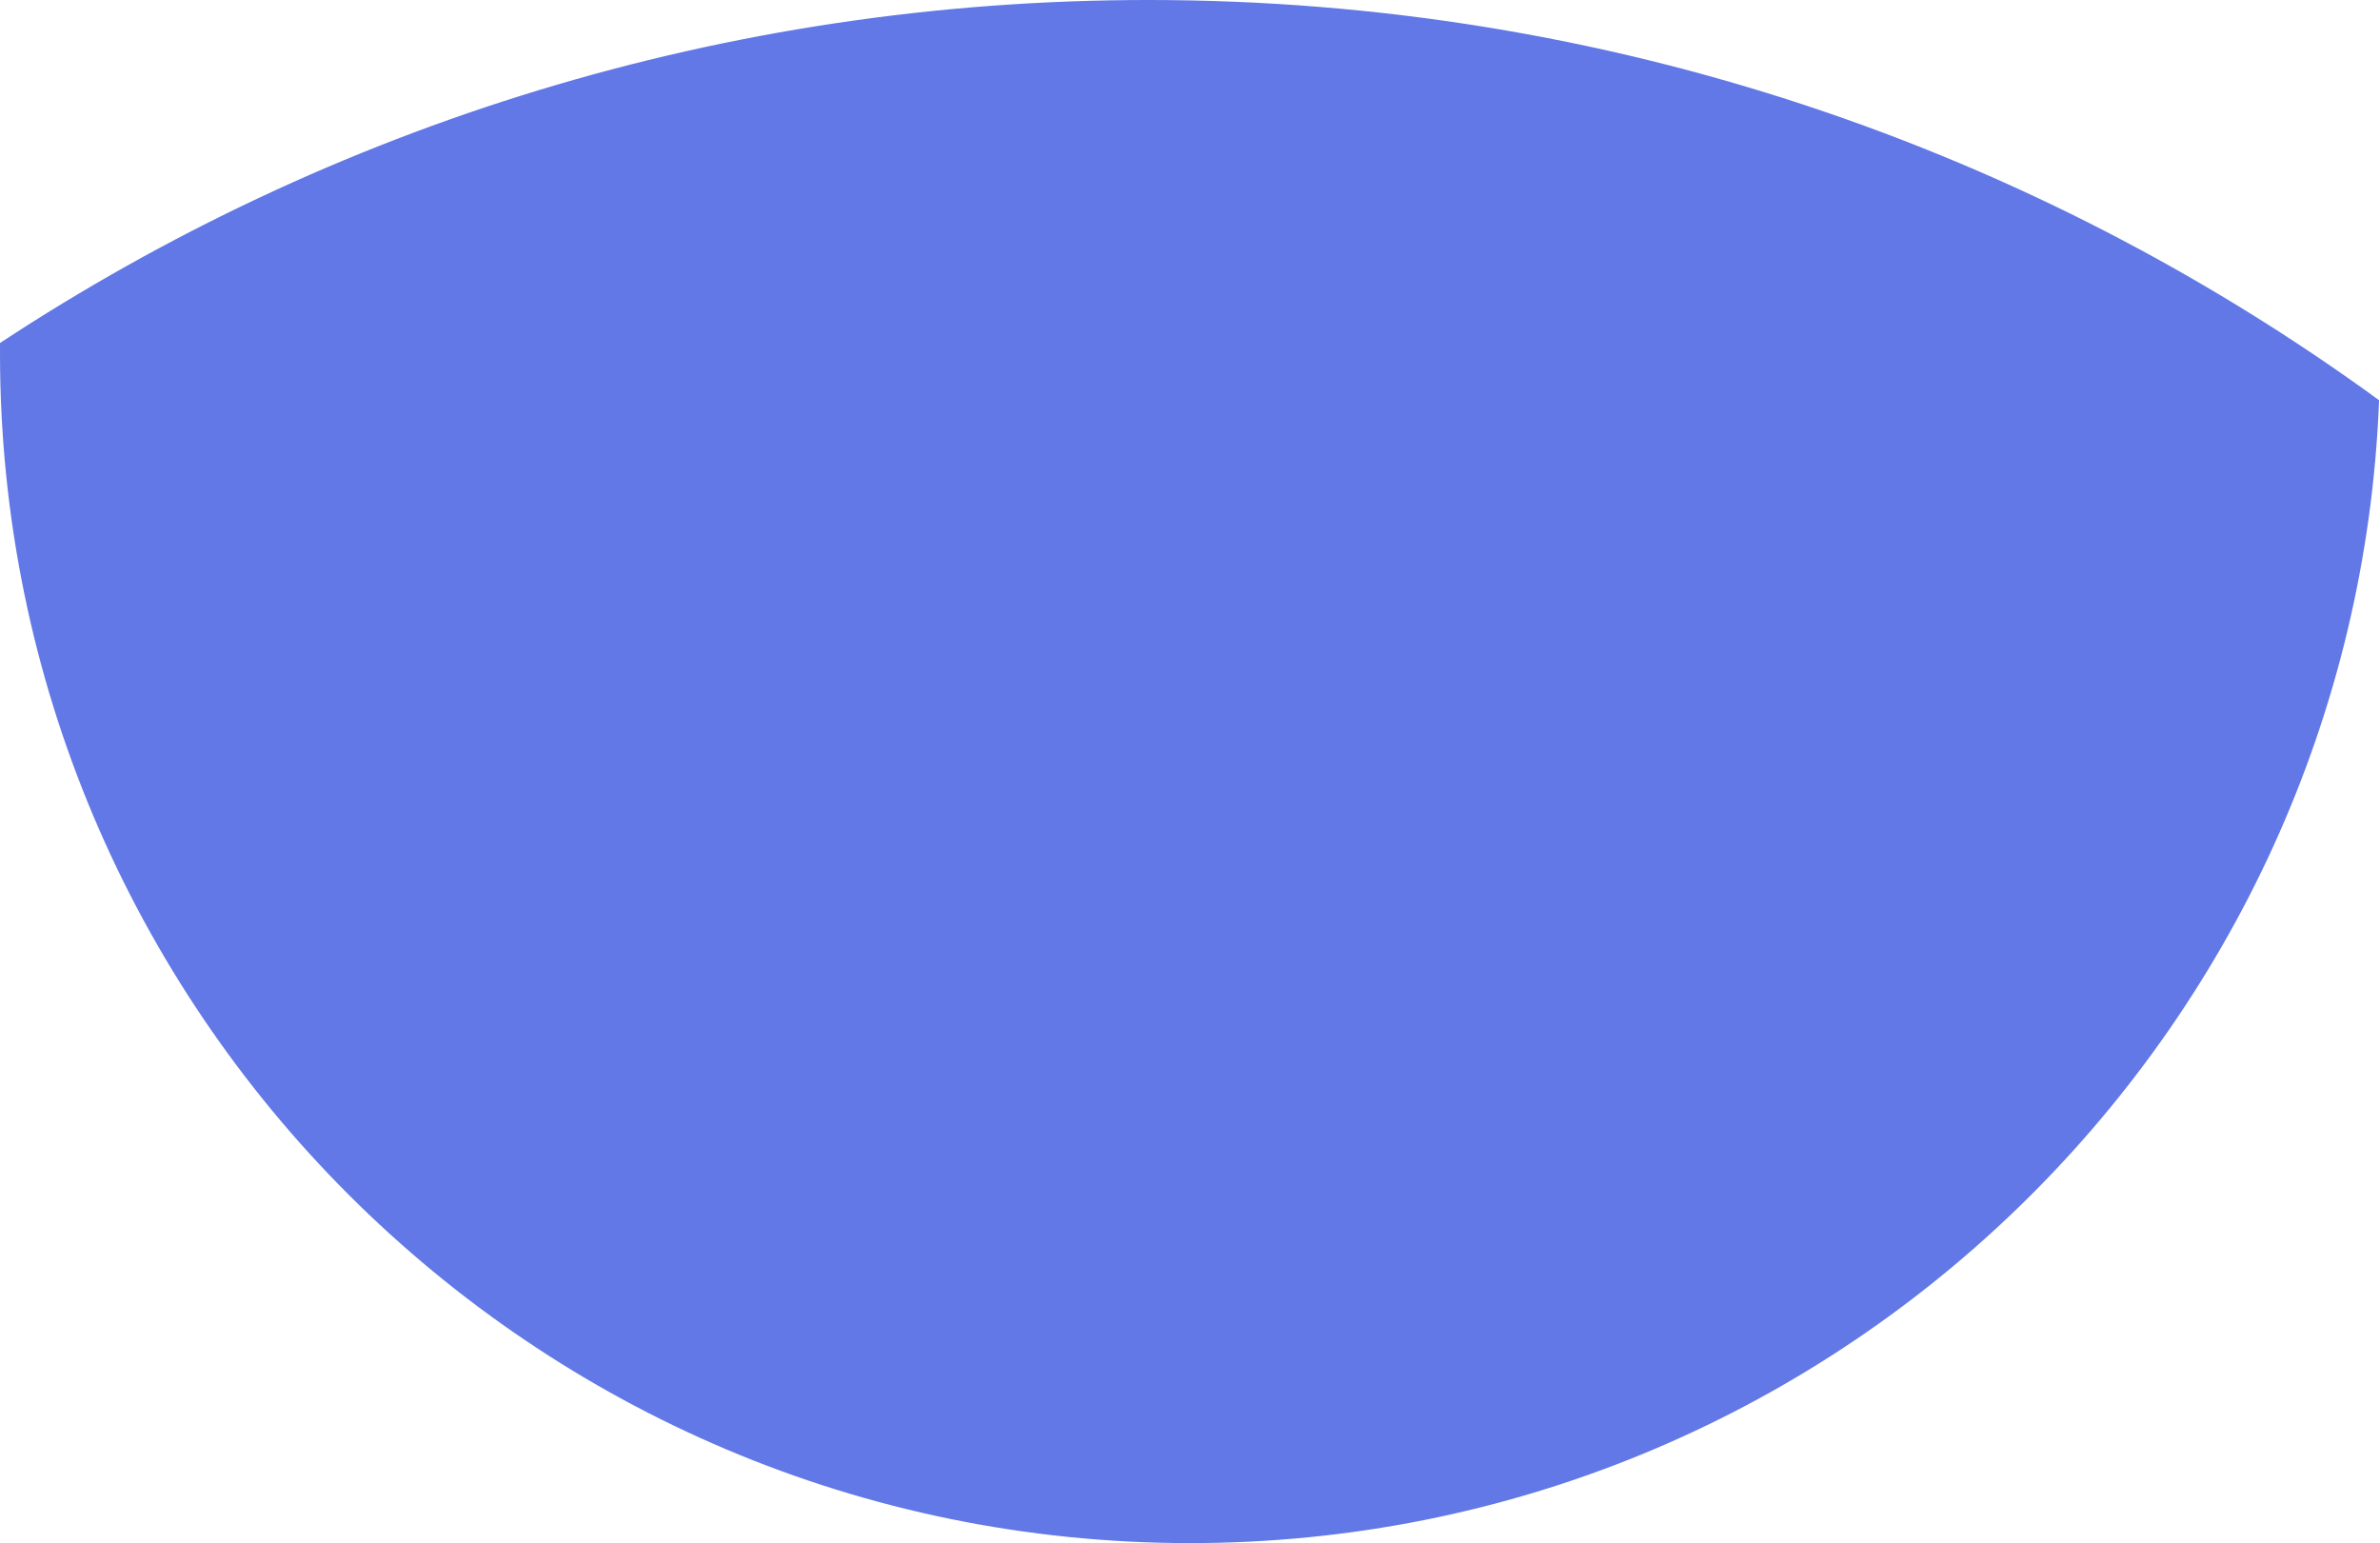 <svg xmlns="http://www.w3.org/2000/svg" width="256" height="166" viewBox="0 0 256 166" fill="none"><path fill-rule="evenodd" clip-rule="evenodd" d="M0.005 36.895C35.458 13.571 77.898 0 123.508 0C172.997 0 218.754 15.977 255.902 43.055C253.247 111.404 196.999 166 128 166C57.308 166 0 108.692 0 38C0 37.631 0.002 37.263 0.005 36.895Z" fill="#6178E6"></path></svg>